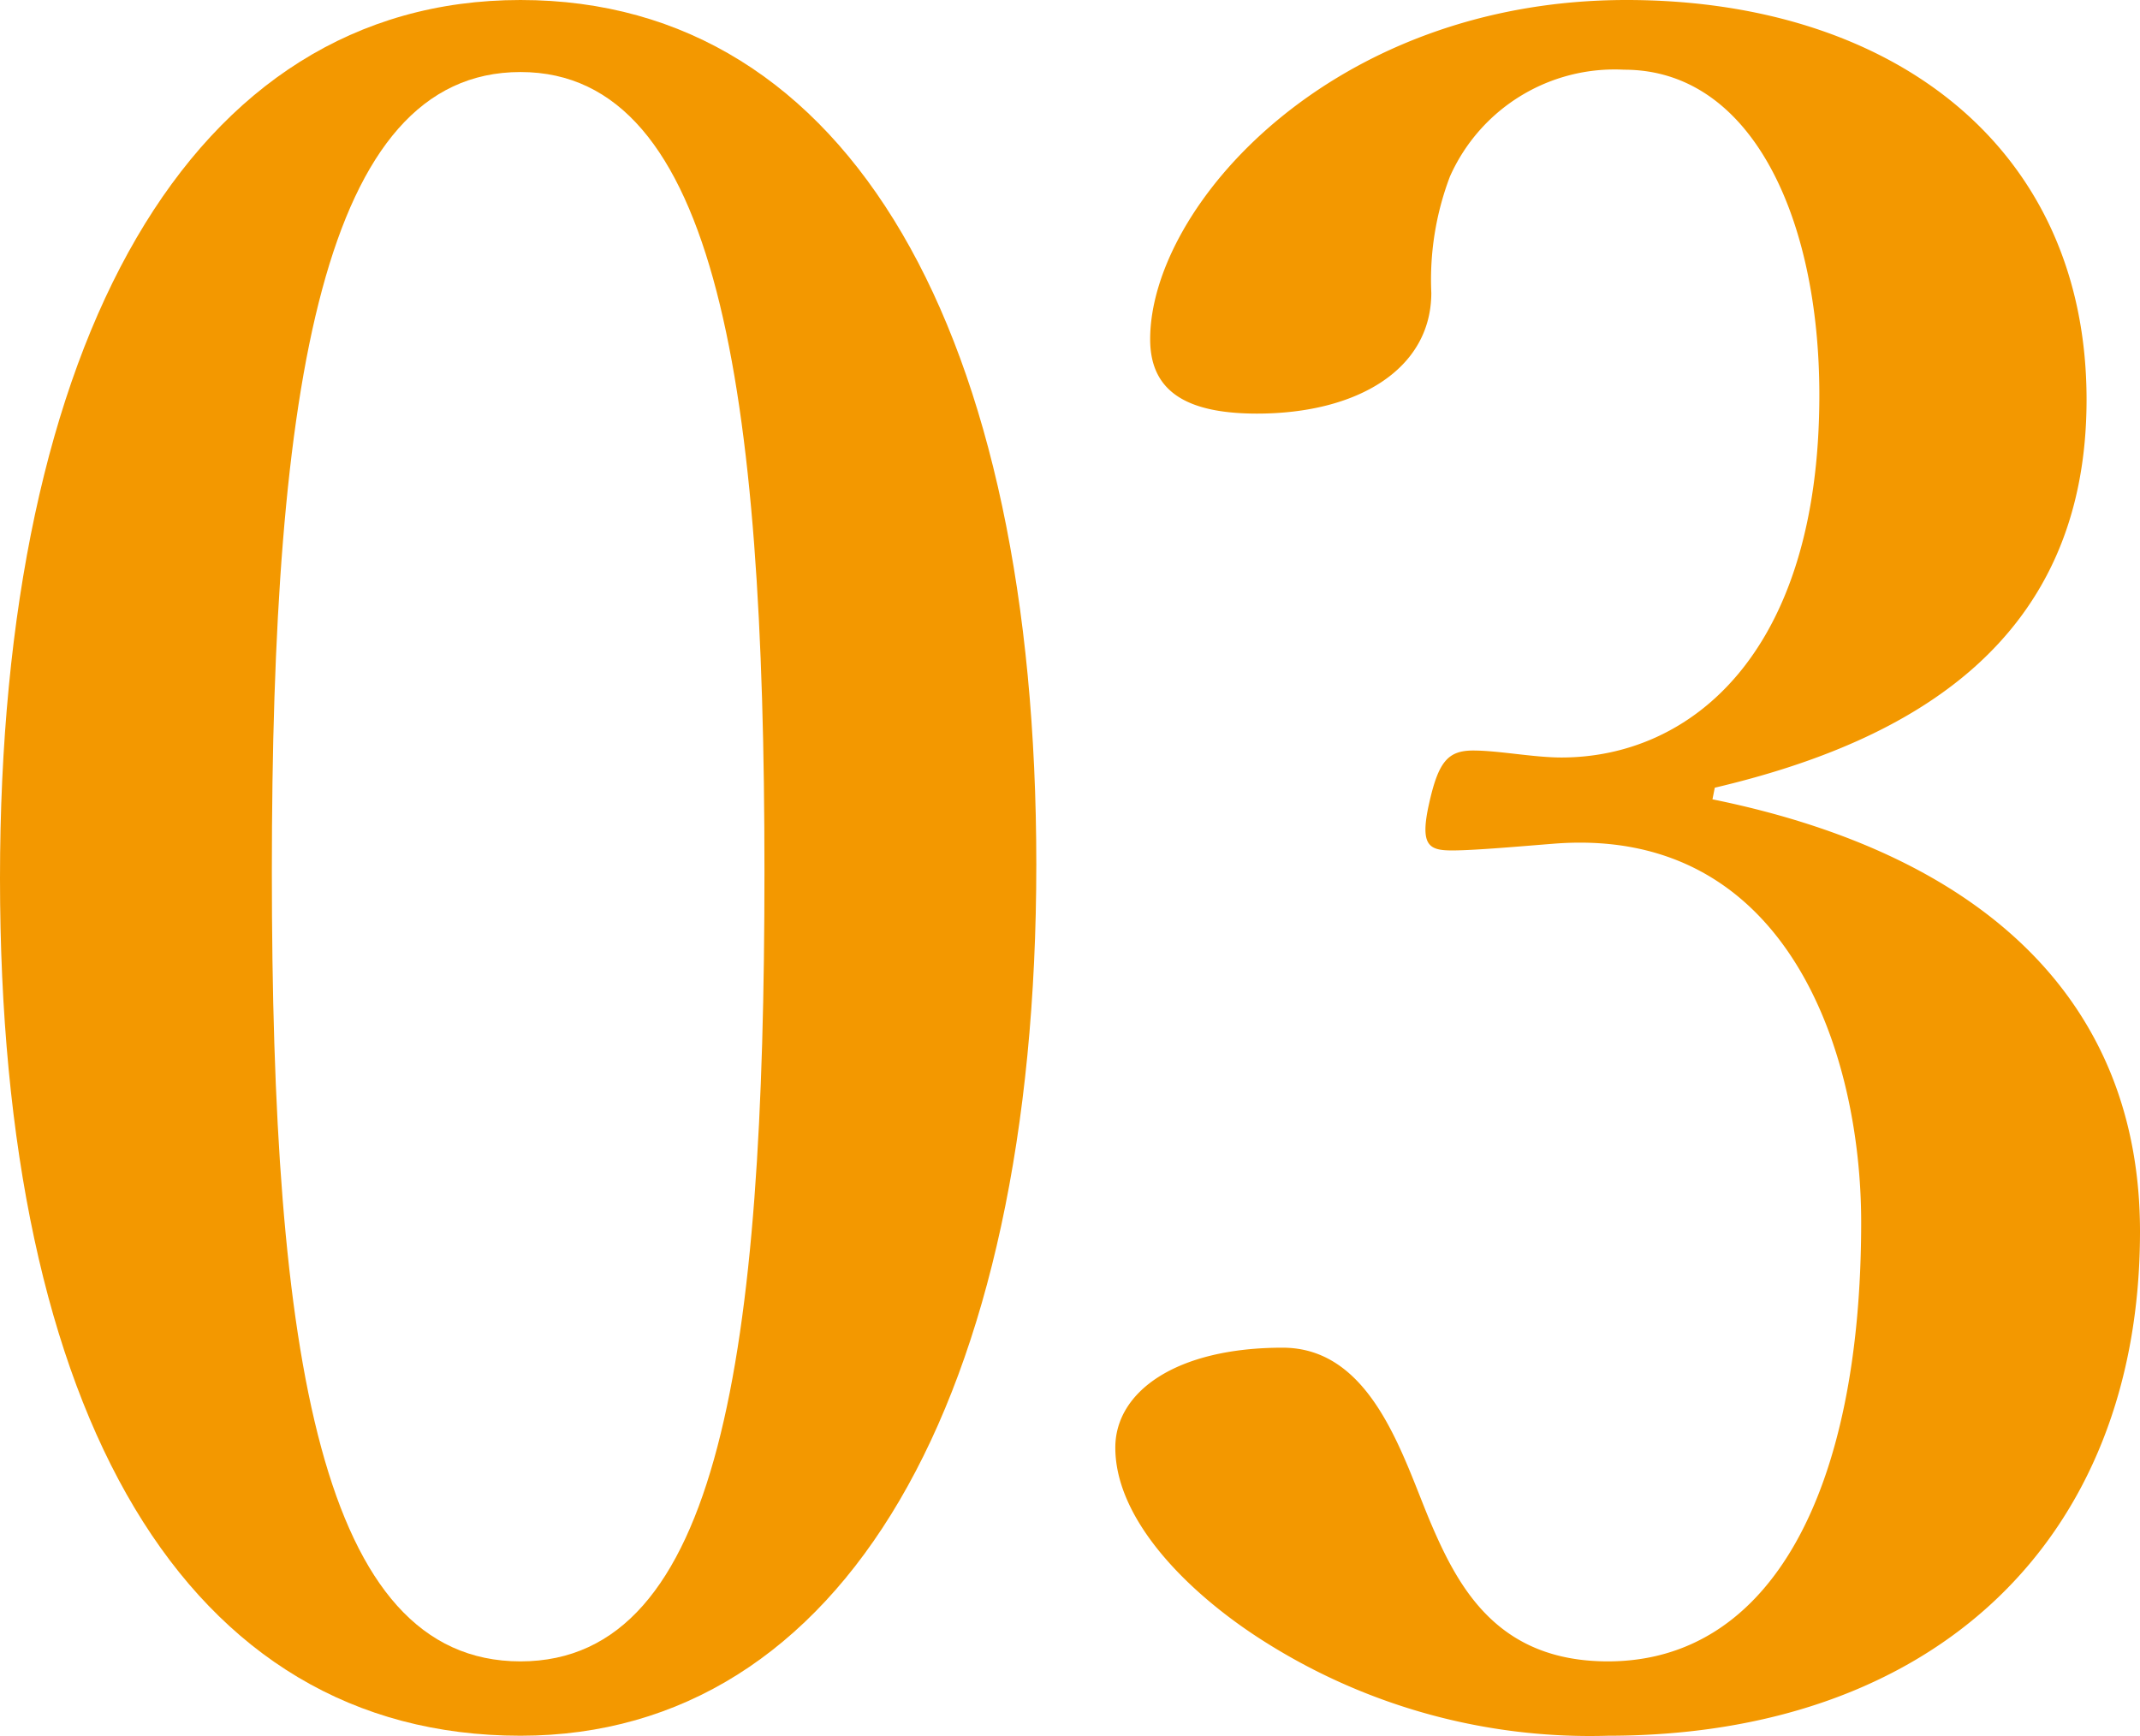 <svg xmlns="http://www.w3.org/2000/svg" viewBox="0 0 46.05 37.35"><defs><style>.a{fill:#f39800;}</style></defs><path class="a" d="M22.3,18.6c0,11.5-4.15,18.75-11.1,18.75C4,37.35,0,30.45,0,18.9S4.1,0,11.2,0,22.3,7.2,22.3,18.6Zm-16.45.15c0,10.4,1.05,17,5.35,17s5.25-6.65,5.25-17-1-17.2-5.25-17.2S5.85,8.3,5.85,18.75Z"/><path class="a" d="M36.85,17.2c5.9,1.2,9.2,4.4,9.2,9.3,0,6.65-4.45,10.85-11.45,10.85a13.09,13.09,0,0,1-7.35-2c-1.6-1-3.25-2.6-3.25-4.2,0-1.2,1.3-2.15,3.6-2.15,1.95,0,2.6,2.4,3.2,3.8s1.45,2.95,3.8,2.95c3.5,0,5.45-3.65,5.45-9.45,0-3.6-1.55-8.5-6.55-8.15-.65.05-1.75.15-2.25.15s-.7-.1-.5-1,.4-1.15.95-1.15,1.3.15,1.9.15c2.75,0,5.55-2.2,5.55-7.8,0-3.8-1.45-7-4.2-7A3.88,3.88,0,0,0,31.2,3.8a6.25,6.25,0,0,0-.4,2.5c0,1.65-1.6,2.6-3.75,2.6-1.55,0-2.3-.5-2.3-1.6C24.75,4.45,28.65,0,35,0c5.7,0,9.9,3.15,9.9,8.6,0,5.2-3.75,7.35-8,8.35Z"/></svg>